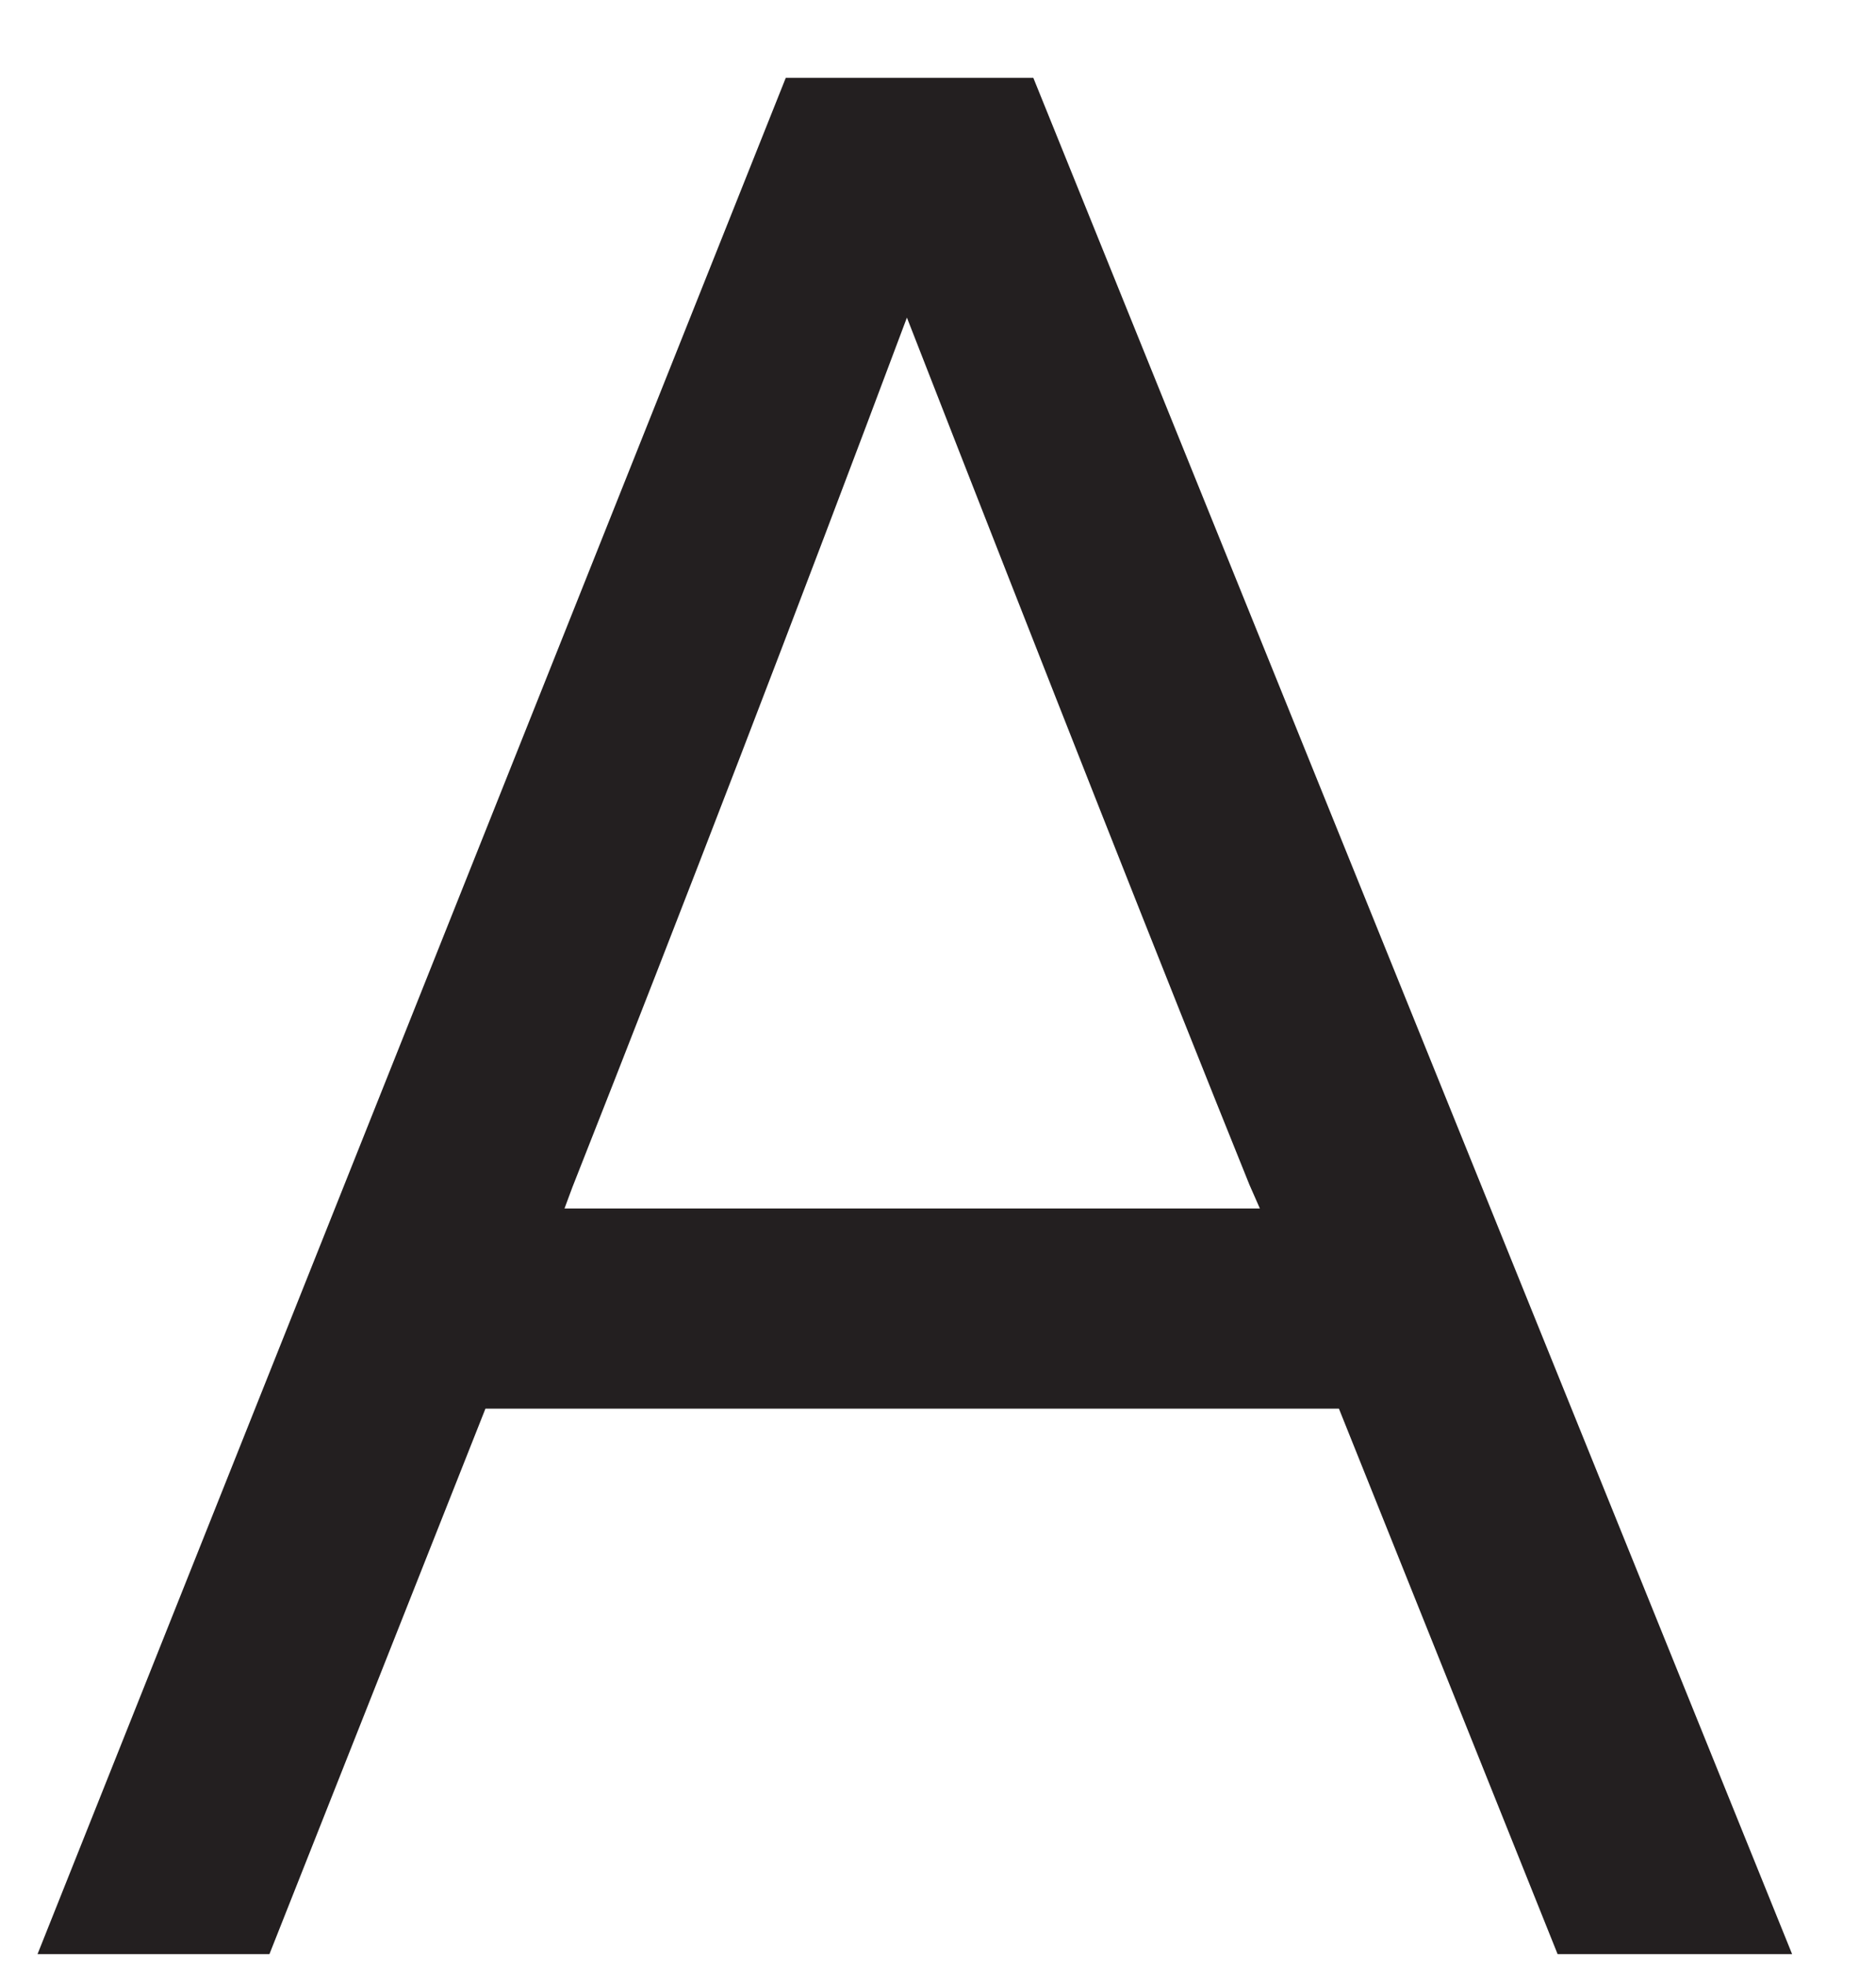 <?xml version="1.0" encoding="UTF-8"?><svg xmlns="http://www.w3.org/2000/svg" xmlns:xlink="http://www.w3.org/1999/xlink" xmlns:avocode="https://avocode.com/" id="SVGDocd065e194a6ff4b9aba4912d78556253d" width="21px" height="22px" version="1.1" viewBox="0 0 21 22" aria-hidden="true"><defs><linearGradient class="cerosgradient" data-cerosgradient="true" id="CerosGradient_id3c1eba7a2" gradientUnits="userSpaceOnUse" x1="50%" y1="100%" x2="50%" y2="0%"><stop offset="0%" stop-color="#d1d1d1"/><stop offset="100%" stop-color="#d1d1d1"/></linearGradient><linearGradient/></defs><g><g><path d="M20.061,21.867h-2.625l-2.448,-6.104h-9.554l-2.418,6.104h-2.596l8.376,-20.996h2.771zM6.319,13.523h7.784l-0.117,-0.266c-0.944,-2.339 -2.222,-5.574 -3.834,-9.703c-1.239,3.304 -2.487,6.547 -3.745,9.732z" fill="#231f20" fill-opacity="1"/></g></g></svg>